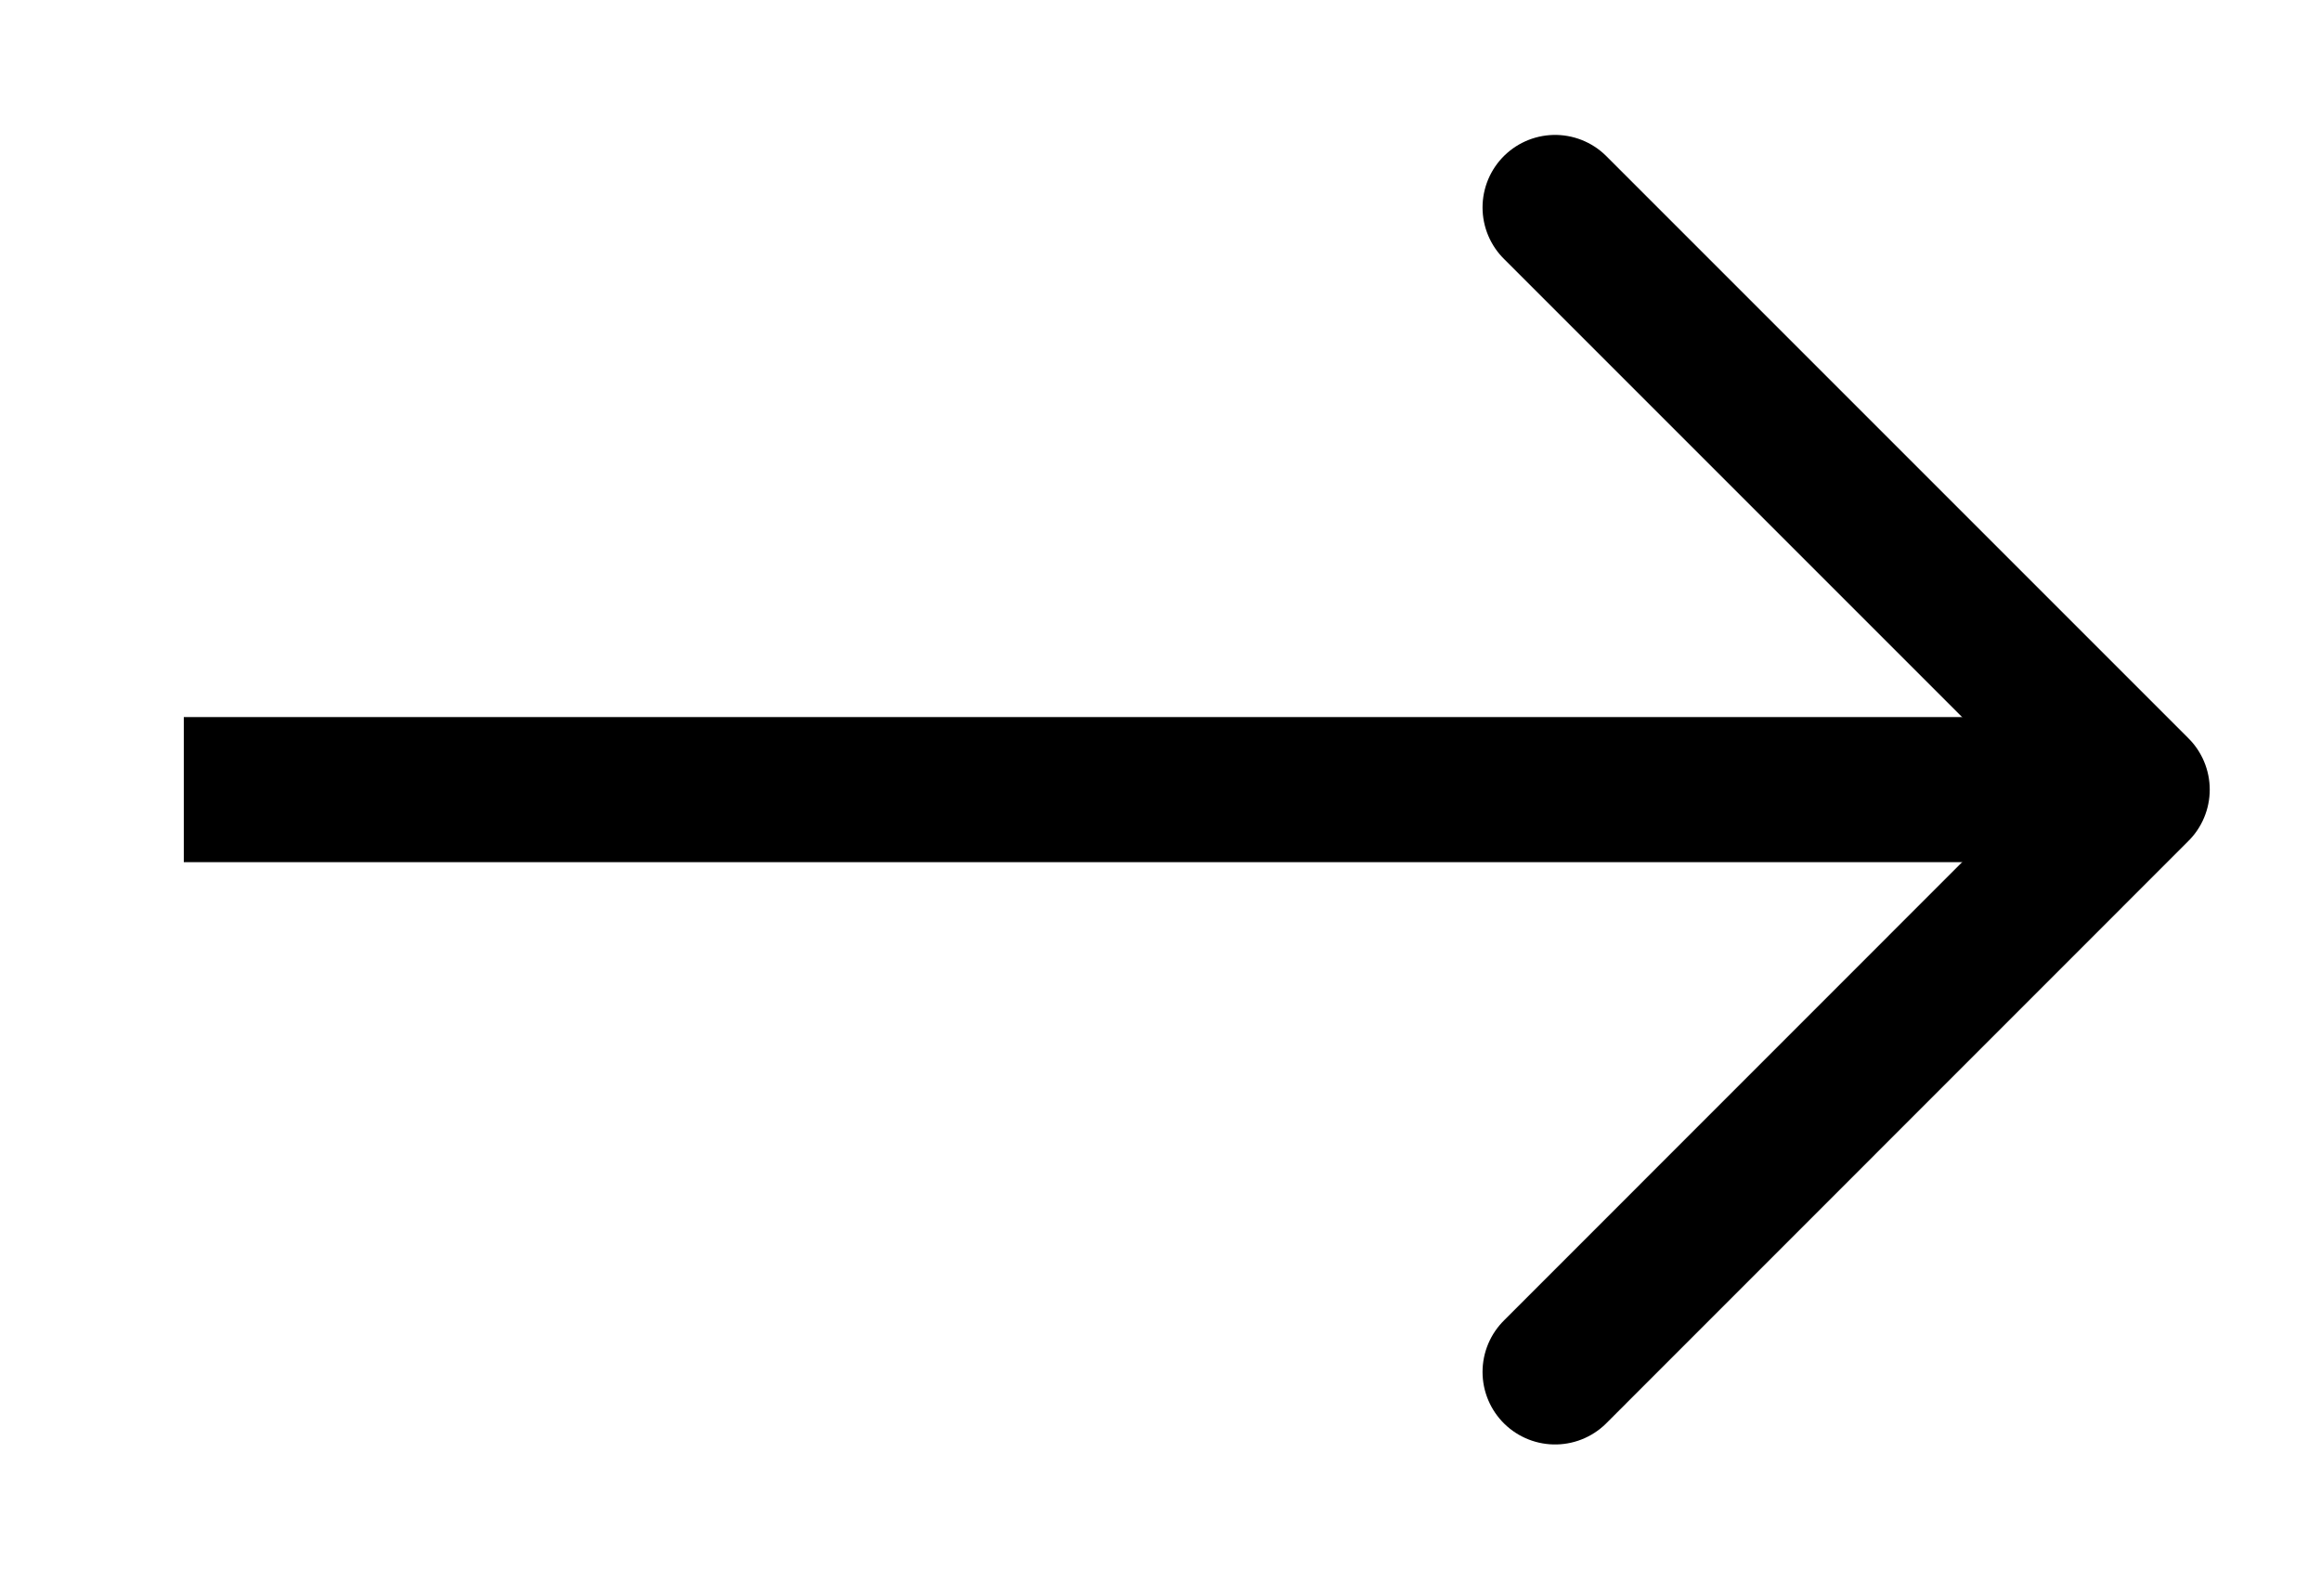 <?xml version="1.0" encoding="UTF-8"?> <svg xmlns="http://www.w3.org/2000/svg" width="16" height="11" viewBox="0 0 16 11" fill="none"><path d="M10.72 9.457L14.733 5.443L10.72 1.43" stroke="black" stroke-linecap="round" stroke-linejoin="round"></path><path d="M14.733 5.443L1.267 5.443" stroke="black" stroke-linejoin="round"></path></svg> 